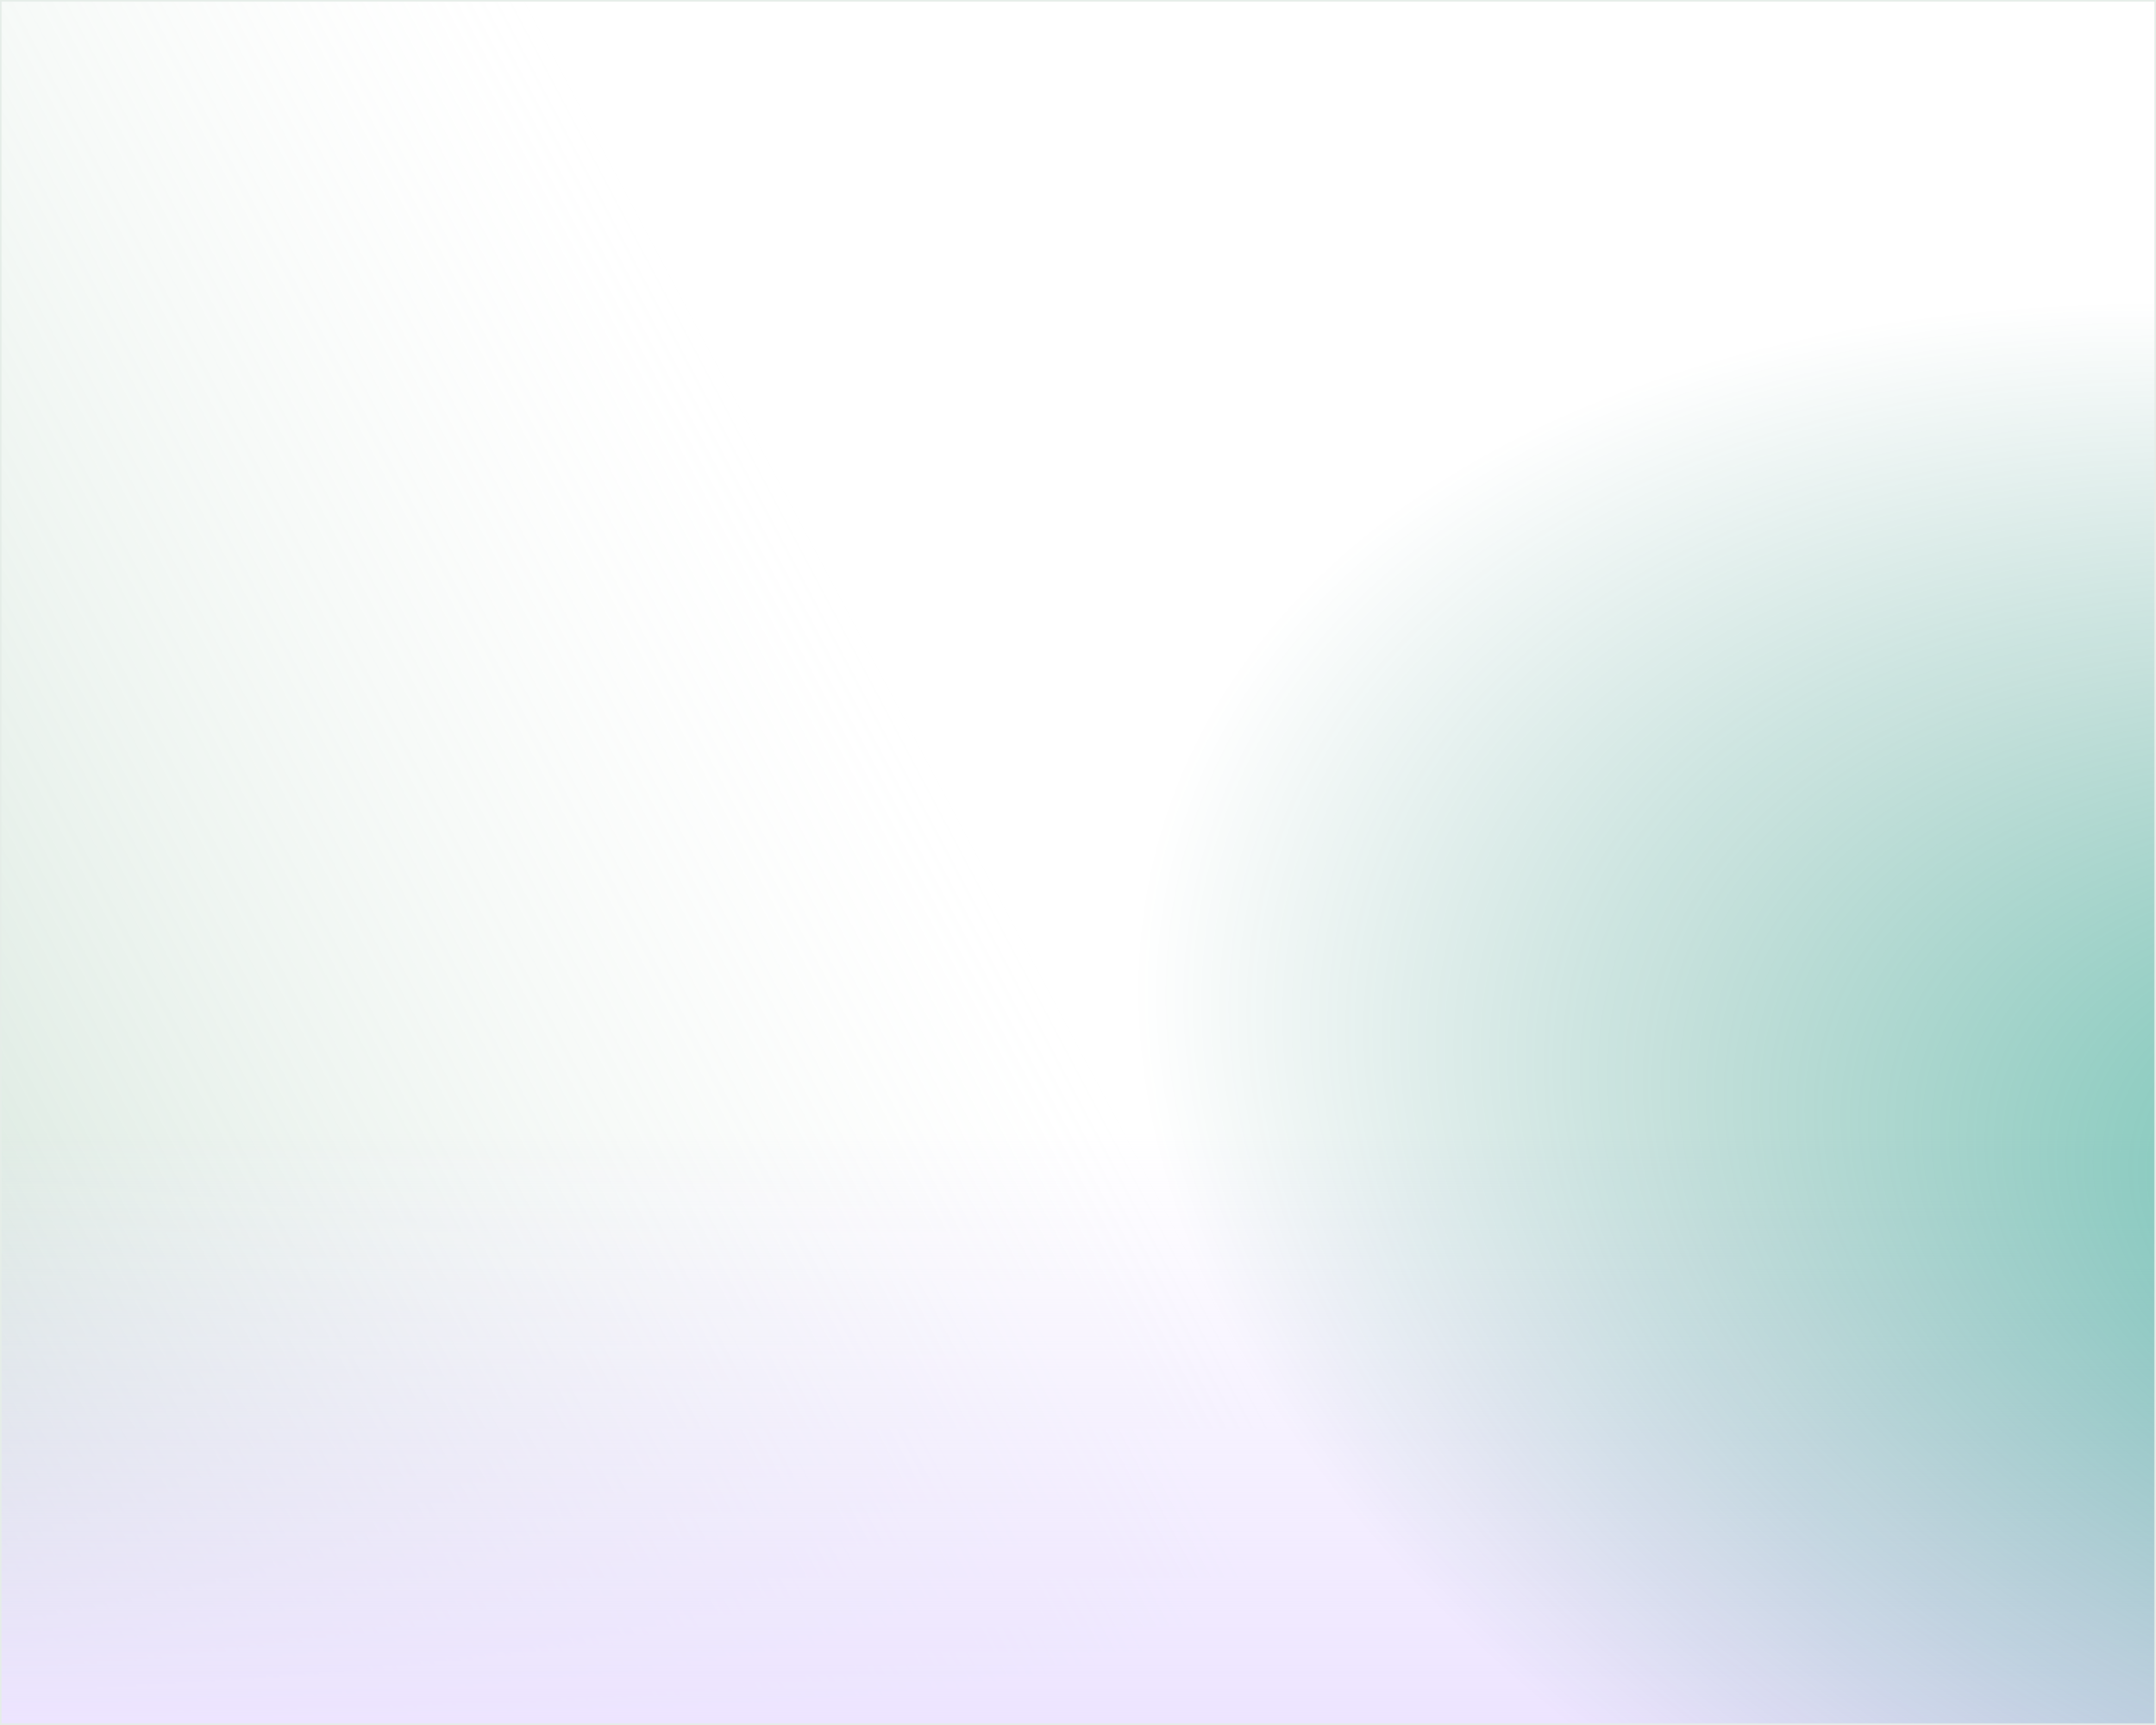 <svg width="700" height="560" viewBox="0 0 700 560" fill="none" xmlns="http://www.w3.org/2000/svg">
<rect width="700" height="560" fill="white"/>
<rect width="700" height="560" fill="url(#paint0_linear_17106_879)"/>
<rect width="700" height="560" fill="url(#paint1_linear_17106_879)"/>
<rect width="700" height="560" fill="url(#paint2_radial_17106_879)"/>
<rect width="700" height="560" stroke="#E5EDE8"/>
<defs>
<linearGradient id="paint0_linear_17106_879" x1="367.03" y1="367.647" x2="18.55" y2="552.309" gradientUnits="userSpaceOnUse">
<stop stop-color="#E5EDE8" stop-opacity="0"/>
<stop offset="1" stop-color="#96C0A5" stop-opacity="0.4"/>
</linearGradient>
<linearGradient id="paint1_linear_17106_879" x1="350" y1="0" x2="350" y2="560" gradientUnits="userSpaceOnUse">
<stop offset="0.657" stop-color="#EDE4FF" stop-opacity="0"/>
<stop offset="1" stop-color="#EDE4FF"/>
</linearGradient>
<radialGradient id="paint2_radial_17106_879" cx="0" cy="0" r="1" gradientTransform="matrix(-442.847 -118.222 65.429 -278.857 815.694 398.209)" gradientUnits="userSpaceOnUse">
<stop stop-color="#039C80" stop-opacity="0.6"/>
<stop offset="1" stop-color="#026754" stop-opacity="0"/>
</radialGradient>
</defs>
</svg>
